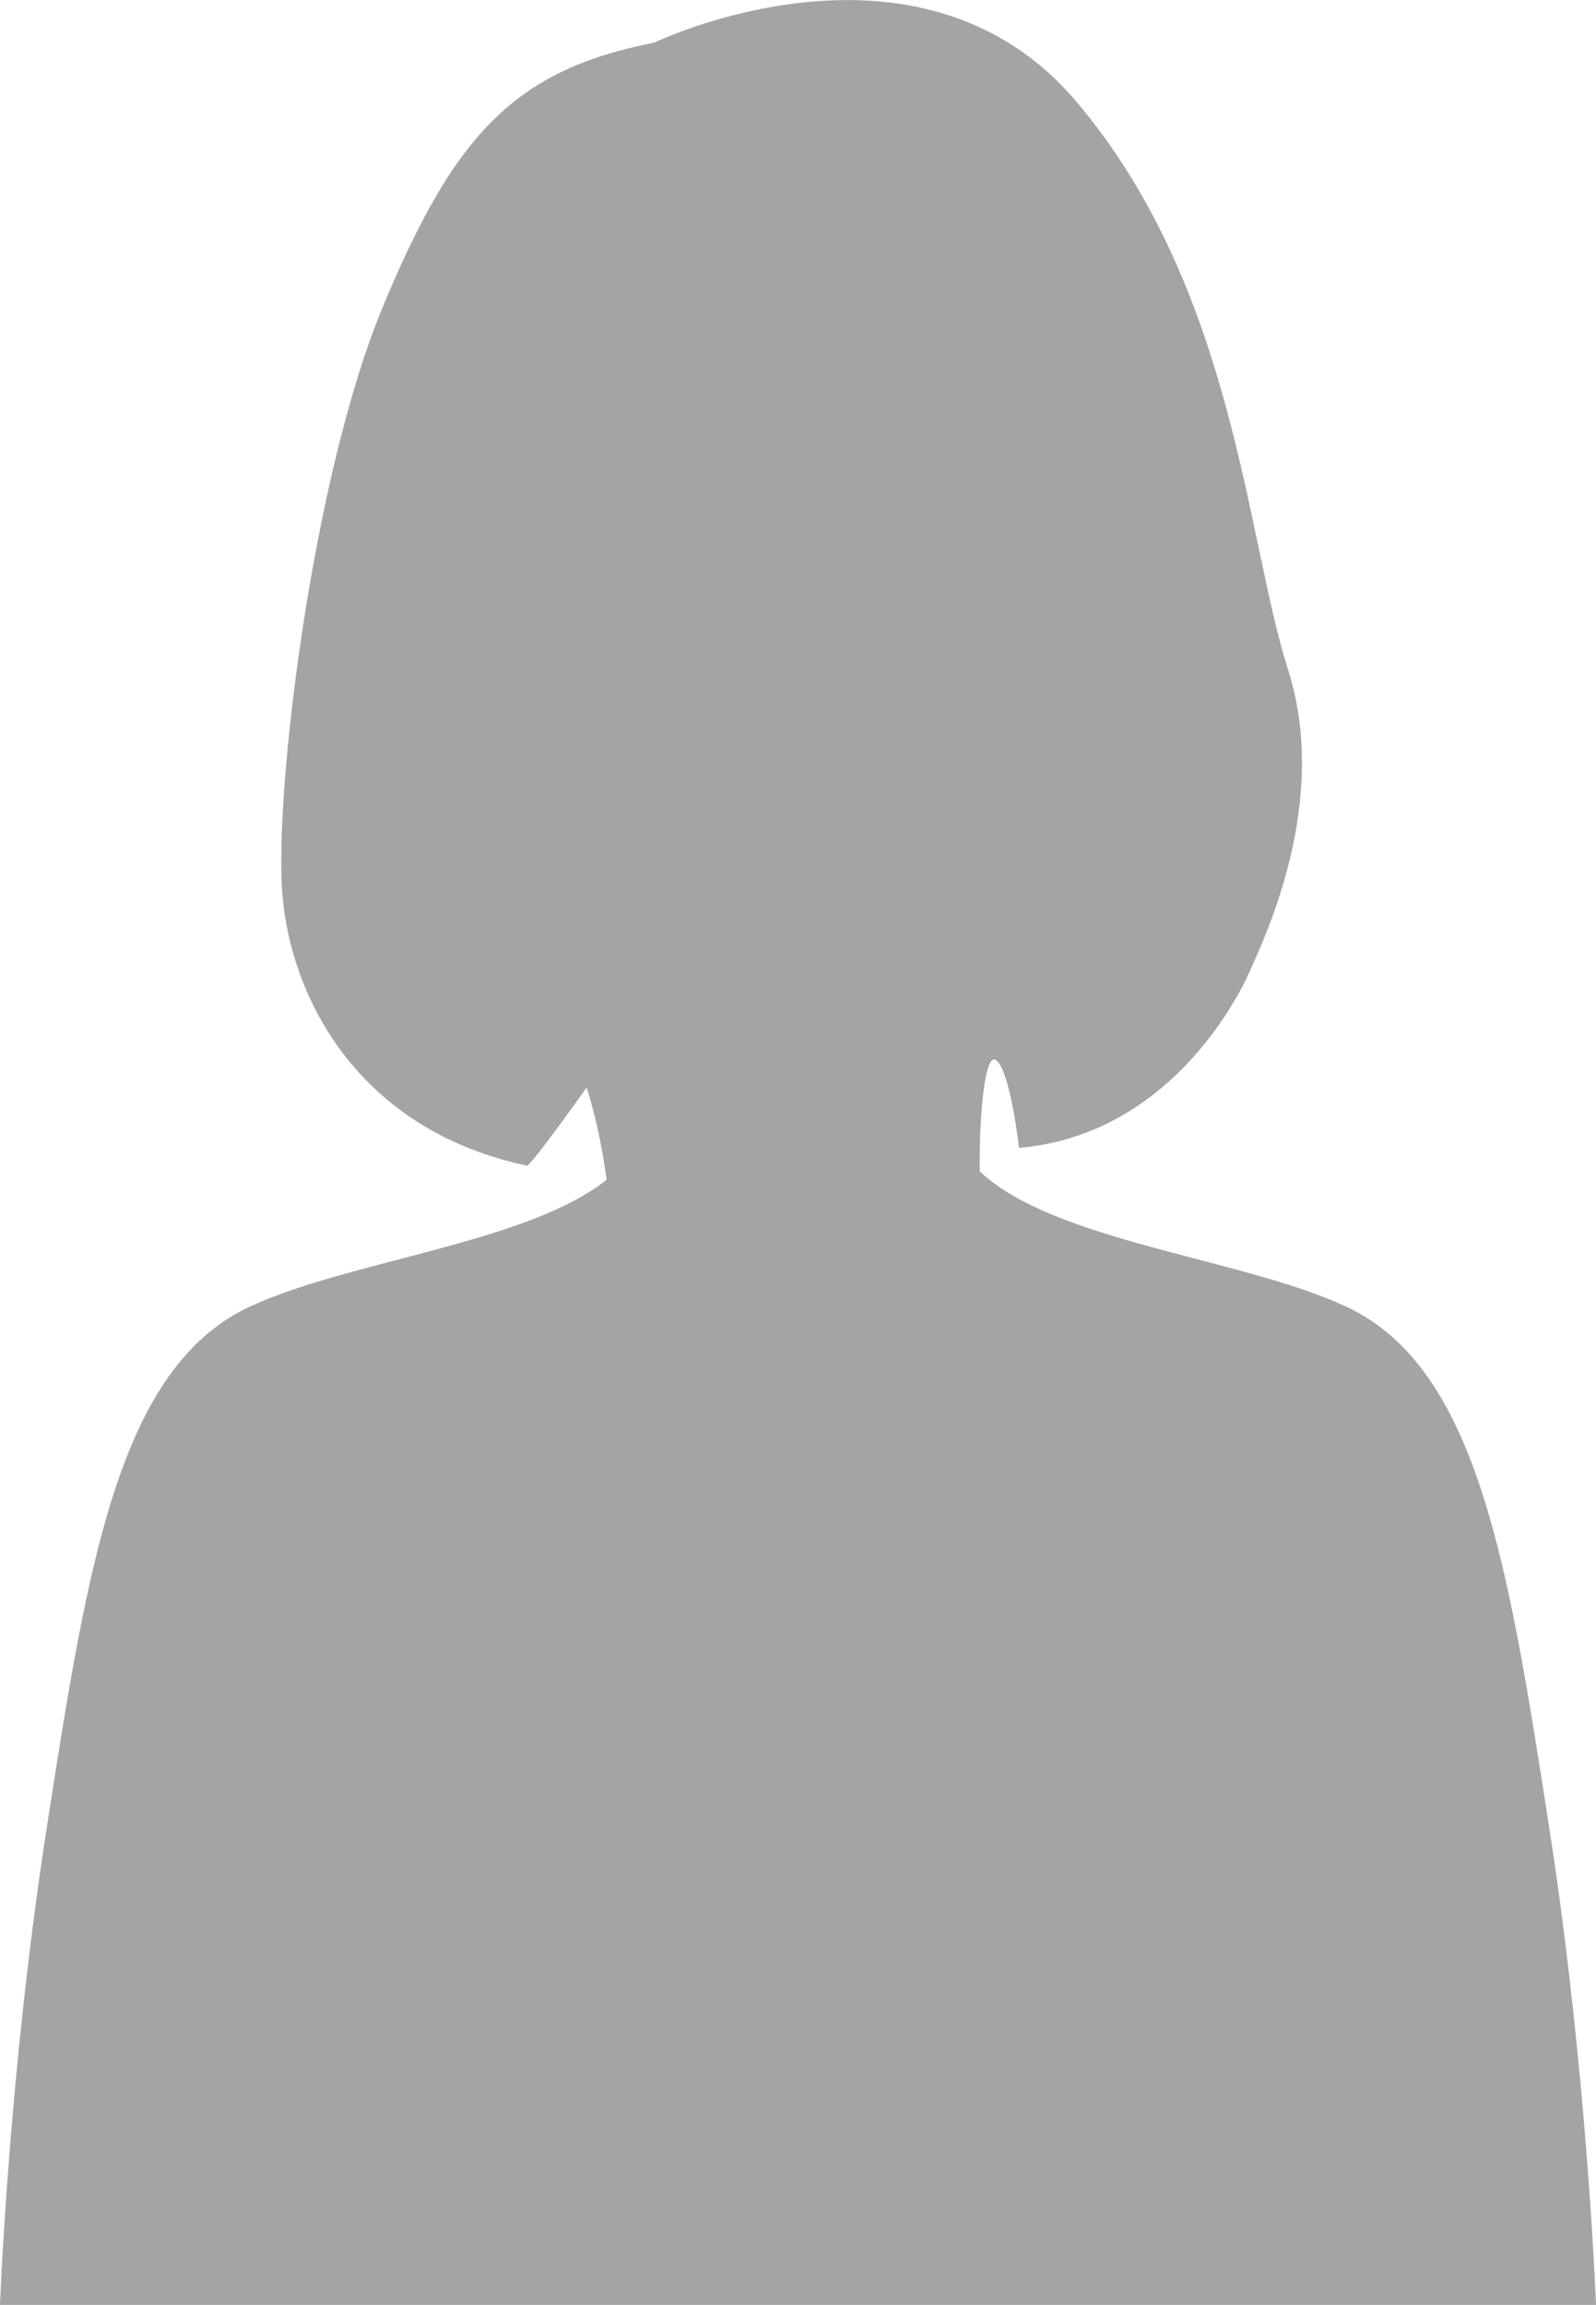 <?xml version="1.0" encoding="UTF-8"?>
<svg id="_レイヤー_1" data-name="レイヤー 1" xmlns="http://www.w3.org/2000/svg" viewBox="0 0 51.2 73.91">
  <defs>
    <style>
      .cls-1 {
        fill: #a4a4a4;
      }
    </style>
  </defs>
  <path class="cls-1" d="m43.21,41.91c-3.31-1.56-9.4-2.09-11.78-4.35-.02-1.94.18-3.8.52-3.57.46.32.74,2.82.74,2.82,4.69-.41,6.93-4.59,7.41-5.68.48-1.09,2.57-5.43,1.22-9.66-1.35-4.23-1.71-12.2-6.78-18.2-5.07-6-13.56-1.9-13.56-1.9-4.54.88-6.44,3.04-8.7,8.47-2.26,5.43-3.49,15.57-3.22,18.85.27,3.28,2.4,7.53,7.85,8.69.18-.13.93-1.13,1.91-2.51.31.97.52,2.06.64,2.96-2.56,2.04-8.29,2.59-11.47,4.08-4.19,1.97-5.18,8.29-6.47,16.57-1.05,6.69-1.42,13.15-1.52,15.39v.04h51.2v-.04c-.1-2.24-.47-8.69-1.52-15.39-1.29-8.29-2.28-14.6-6.47-16.57Z"/>
</svg>
